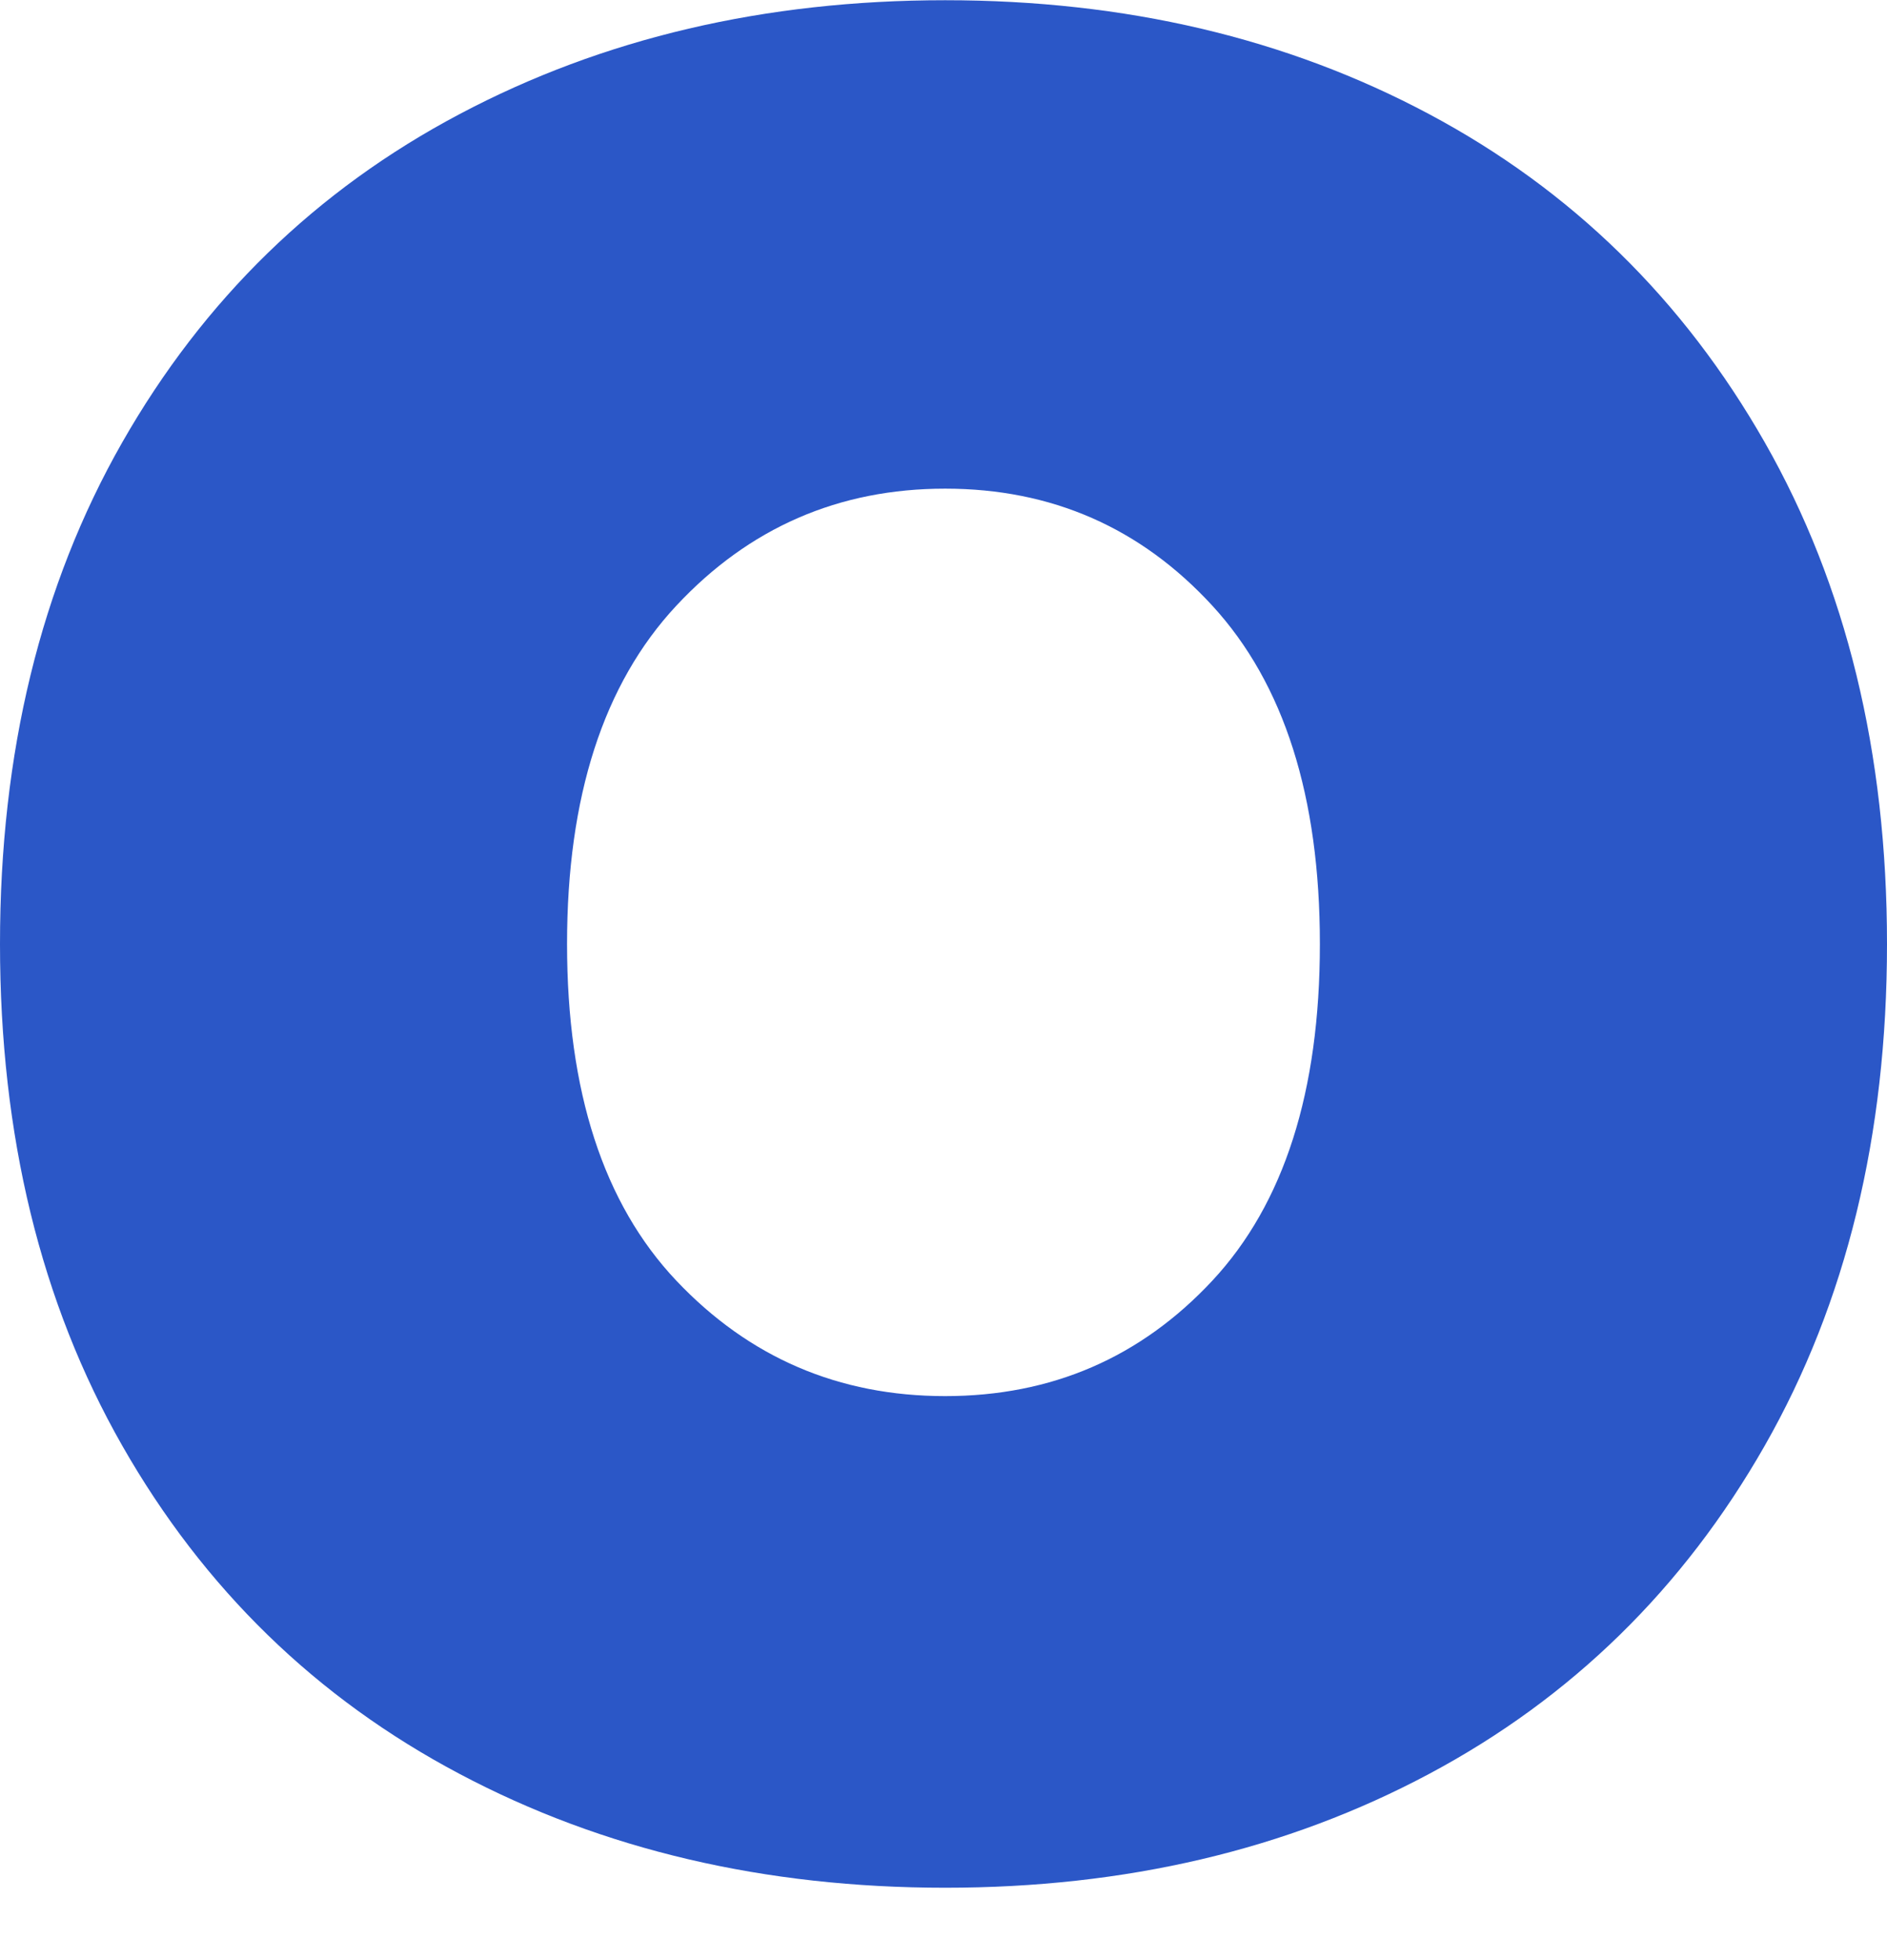 <svg width="26" height="27" viewBox="0 0 26 27" fill="none" xmlns="http://www.w3.org/2000/svg">
<path fill-rule="evenodd" clip-rule="evenodd" d="M19.691 24.435C17.73 25.481 15.507 26.003 13.023 26.003C10.538 26.003 8.307 25.481 6.332 24.435C4.356 23.39 2.807 21.882 1.684 19.913C0.561 17.943 0 15.64 0 13.003C0 10.367 0.561 8.064 1.684 6.094C2.807 4.125 4.356 2.617 6.332 1.572C8.307 0.526 10.538 0.003 13.023 0.003C15.507 0.003 17.73 0.526 19.691 1.572C21.652 2.617 23.193 4.125 24.316 6.094C25.439 8.064 26 10.367 26 13.003C26 15.64 25.439 17.943 24.316 19.913C23.193 21.882 21.652 23.39 19.691 24.435ZM9.318 17.64C10.321 18.7 11.556 19.231 13.023 19.231C14.489 19.231 15.717 18.7 16.705 17.64C17.693 16.579 18.186 15.034 18.186 13.003C18.186 10.973 17.693 9.42 16.705 8.344C15.717 7.269 14.489 6.731 13.023 6.731C11.556 6.731 10.321 7.269 9.318 8.344C8.315 9.42 7.813 10.973 7.813 13.003C7.813 15.034 8.315 16.579 9.318 17.64Z" fill="#2B57C7"/>
</svg>
